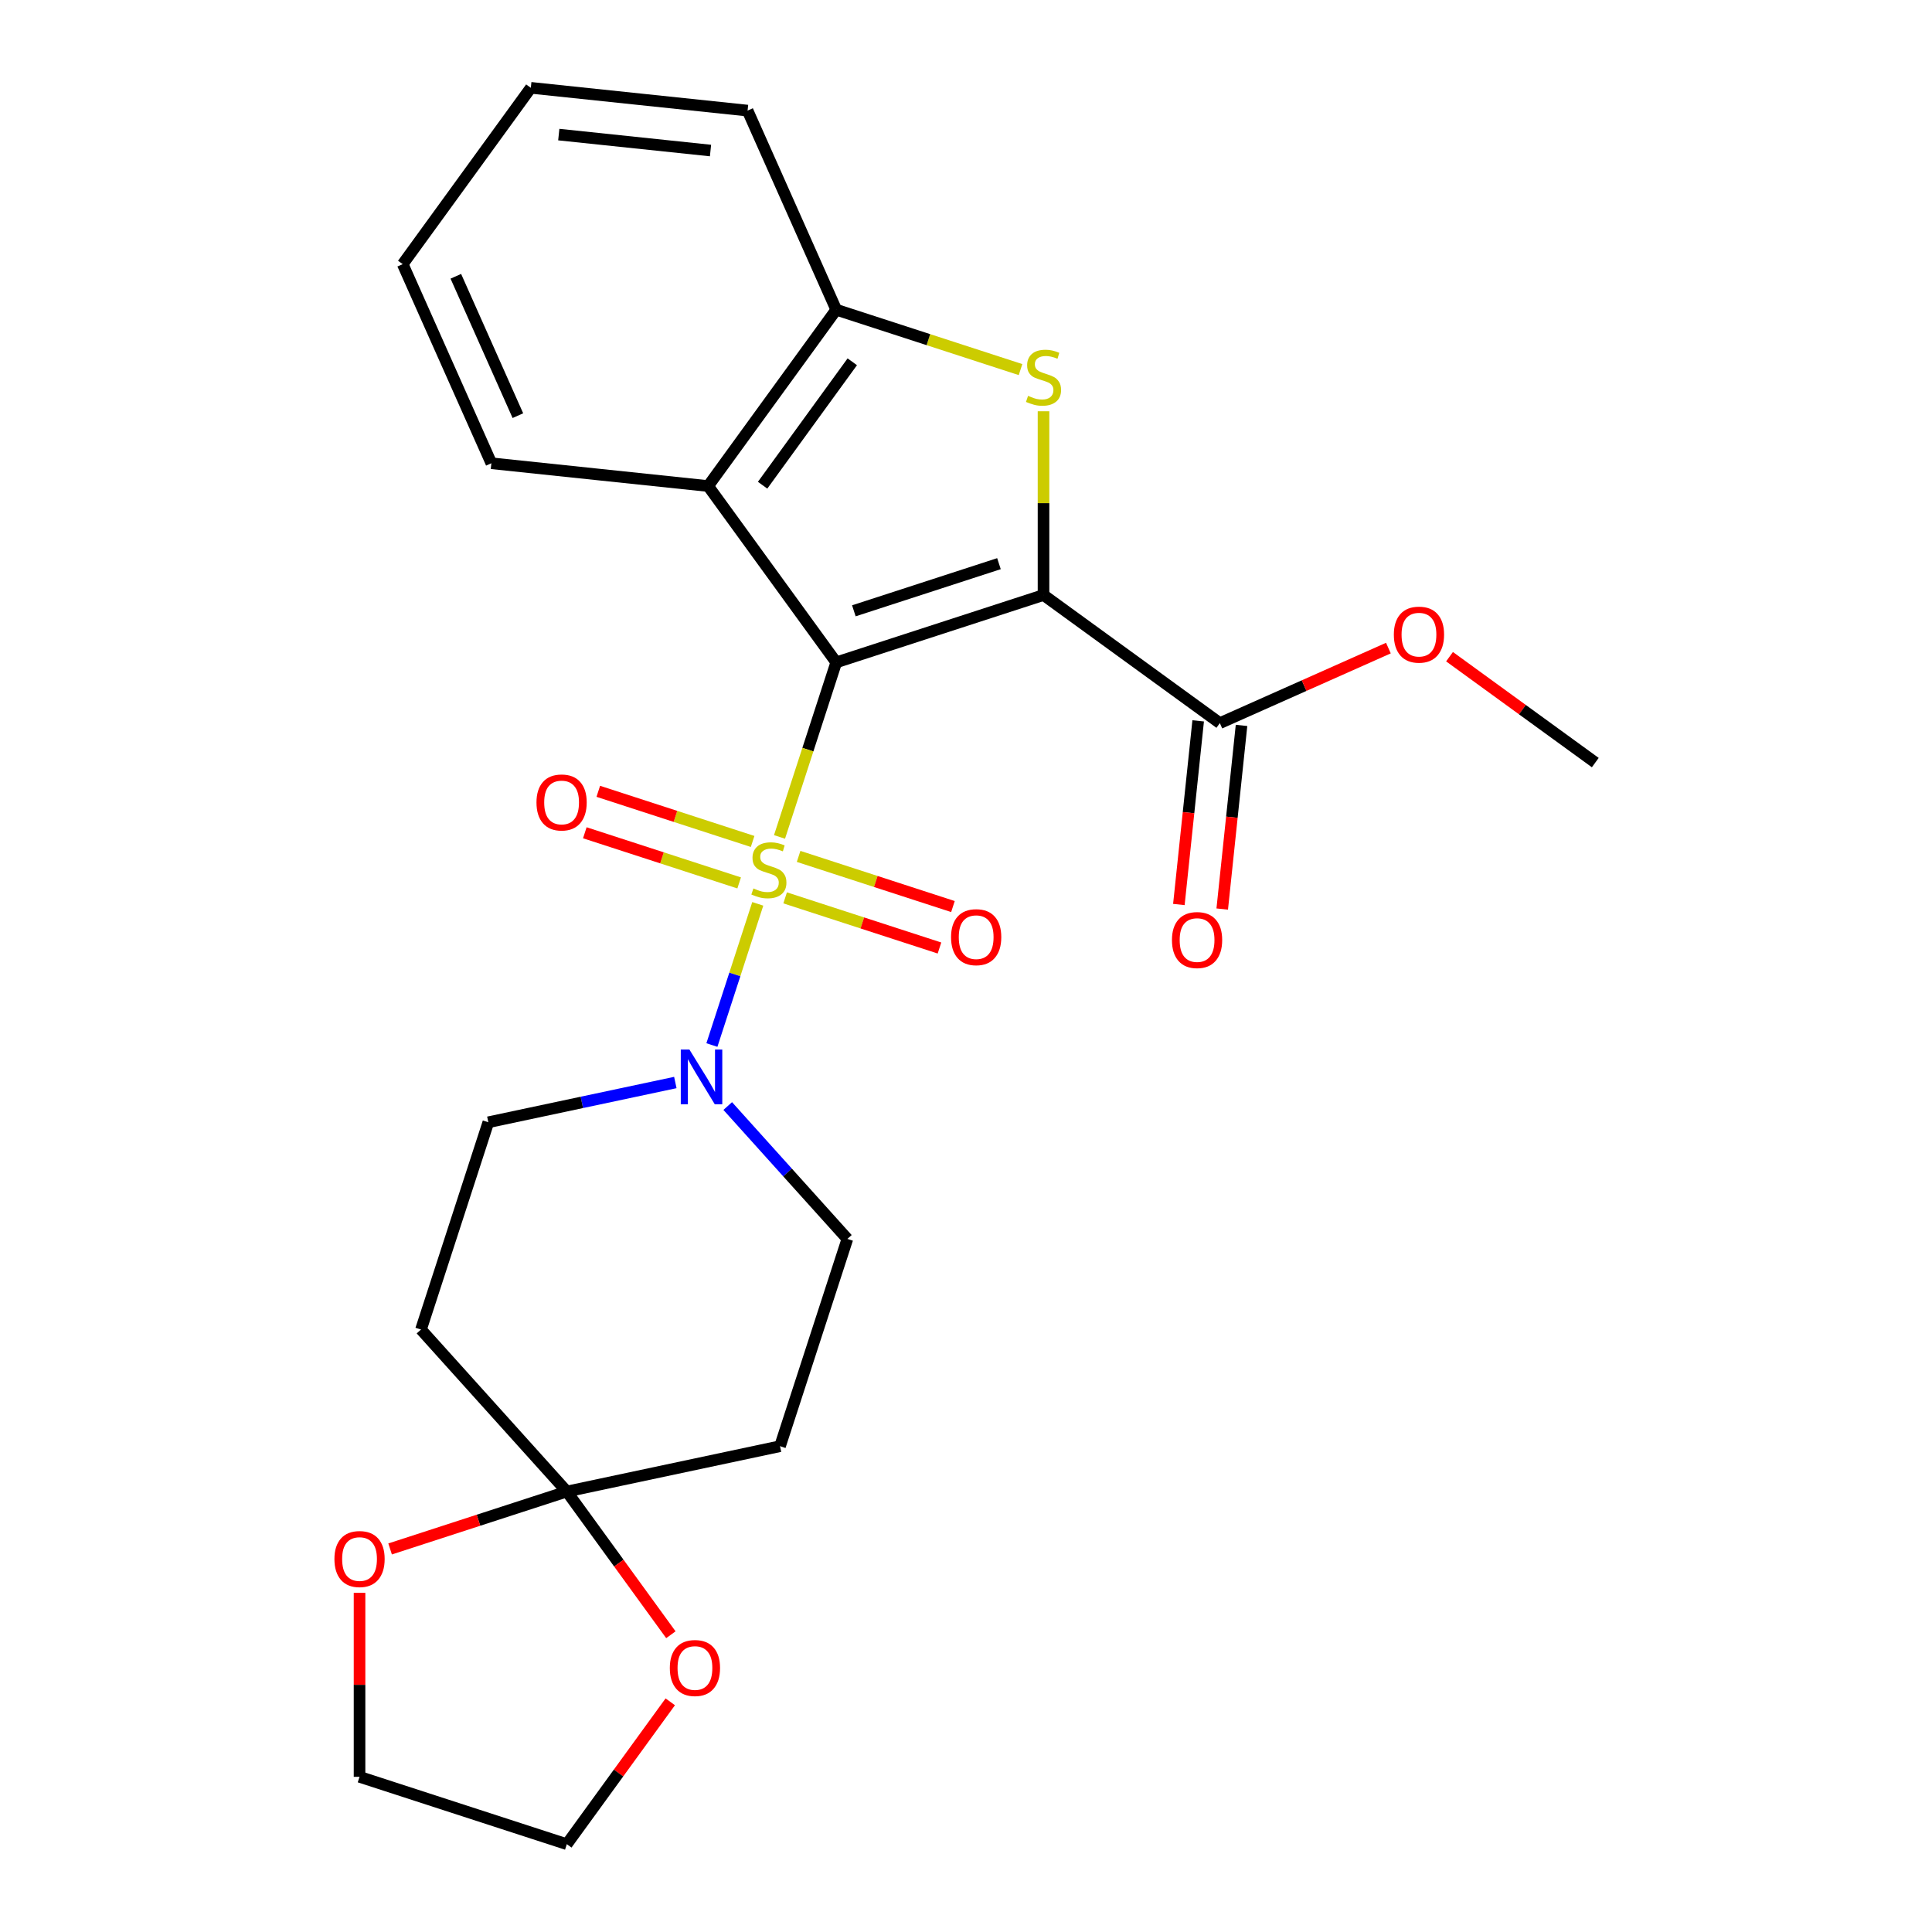 <?xml version='1.0' encoding='iso-8859-1'?>
<svg version='1.1' baseProfile='full'
              xmlns='http://www.w3.org/2000/svg'
                      xmlns:rdkit='http://www.rdkit.org/xml'
                      xmlns:xlink='http://www.w3.org/1999/xlink'
                  xml:space='preserve'
width='1000px' height='1000px' viewBox='0 0 1000 1000'>
<!-- END OF HEADER -->
<rect style='opacity:1.0;fill:#FFFFFF;stroke:none' width='1000' height='1000' x='0' y='0'> </rect>
<path class='bond-0' d='M 432.834,342.843 L 418.155,388.018' style='fill:none;fill-rule:evenodd;stroke:#000000;stroke-width:6px;stroke-linecap:butt;stroke-linejoin:miter;stroke-opacity:1' />
<path class='bond-0' d='M 418.155,388.018 L 403.477,433.194' style='fill:none;fill-rule:evenodd;stroke:#CCCC00;stroke-width:6px;stroke-linecap:butt;stroke-linejoin:miter;stroke-opacity:1' />
<path class='bond-1' d='M 432.834,342.843 L 540.125,307.981' style='fill:none;fill-rule:evenodd;stroke:#000000;stroke-width:6px;stroke-linecap:butt;stroke-linejoin:miter;stroke-opacity:1' />
<path class='bond-1' d='M 441.955,316.155 L 517.059,291.752' style='fill:none;fill-rule:evenodd;stroke:#000000;stroke-width:6px;stroke-linecap:butt;stroke-linejoin:miter;stroke-opacity:1' />
<path class='bond-3' d='M 432.834,342.843 L 366.524,251.575' style='fill:none;fill-rule:evenodd;stroke:#000000;stroke-width:6px;stroke-linecap:butt;stroke-linejoin:miter;stroke-opacity:1' />
<path class='bond-4' d='M 392.221,467.835 L 380.349,504.373' style='fill:none;fill-rule:evenodd;stroke:#CCCC00;stroke-width:6px;stroke-linecap:butt;stroke-linejoin:miter;stroke-opacity:1' />
<path class='bond-4' d='M 380.349,504.373 L 368.477,540.911' style='fill:none;fill-rule:evenodd;stroke:#0000FF;stroke-width:6px;stroke-linecap:butt;stroke-linejoin:miter;stroke-opacity:1' />
<path class='bond-8' d='M 389.558,435.538 L 349.616,422.561' style='fill:none;fill-rule:evenodd;stroke:#CCCC00;stroke-width:6px;stroke-linecap:butt;stroke-linejoin:miter;stroke-opacity:1' />
<path class='bond-8' d='M 349.616,422.561 L 309.674,409.583' style='fill:none;fill-rule:evenodd;stroke:#FF0000;stroke-width:6px;stroke-linecap:butt;stroke-linejoin:miter;stroke-opacity:1' />
<path class='bond-8' d='M 382.586,456.997 L 342.644,444.019' style='fill:none;fill-rule:evenodd;stroke:#CCCC00;stroke-width:6px;stroke-linecap:butt;stroke-linejoin:miter;stroke-opacity:1' />
<path class='bond-8' d='M 342.644,444.019 L 302.702,431.041' style='fill:none;fill-rule:evenodd;stroke:#FF0000;stroke-width:6px;stroke-linecap:butt;stroke-linejoin:miter;stroke-opacity:1' />
<path class='bond-9' d='M 406.387,464.73 L 446.329,477.708' style='fill:none;fill-rule:evenodd;stroke:#CCCC00;stroke-width:6px;stroke-linecap:butt;stroke-linejoin:miter;stroke-opacity:1' />
<path class='bond-9' d='M 446.329,477.708 L 486.271,490.686' style='fill:none;fill-rule:evenodd;stroke:#FF0000;stroke-width:6px;stroke-linecap:butt;stroke-linejoin:miter;stroke-opacity:1' />
<path class='bond-9' d='M 413.359,443.272 L 453.301,456.25' style='fill:none;fill-rule:evenodd;stroke:#CCCC00;stroke-width:6px;stroke-linecap:butt;stroke-linejoin:miter;stroke-opacity:1' />
<path class='bond-9' d='M 453.301,456.25 L 493.243,469.228' style='fill:none;fill-rule:evenodd;stroke:#FF0000;stroke-width:6px;stroke-linecap:butt;stroke-linejoin:miter;stroke-opacity:1' />
<path class='bond-2' d='M 540.125,307.981 L 540.125,260.425' style='fill:none;fill-rule:evenodd;stroke:#000000;stroke-width:6px;stroke-linecap:butt;stroke-linejoin:miter;stroke-opacity:1' />
<path class='bond-2' d='M 540.125,260.425 L 540.125,212.868' style='fill:none;fill-rule:evenodd;stroke:#CCCC00;stroke-width:6px;stroke-linecap:butt;stroke-linejoin:miter;stroke-opacity:1' />
<path class='bond-6' d='M 540.125,307.981 L 631.393,374.291' style='fill:none;fill-rule:evenodd;stroke:#000000;stroke-width:6px;stroke-linecap:butt;stroke-linejoin:miter;stroke-opacity:1' />
<path class='bond-25' d='M 528.225,191.301 L 480.529,175.804' style='fill:none;fill-rule:evenodd;stroke:#CCCC00;stroke-width:6px;stroke-linecap:butt;stroke-linejoin:miter;stroke-opacity:1' />
<path class='bond-25' d='M 480.529,175.804 L 432.834,160.307' style='fill:none;fill-rule:evenodd;stroke:#000000;stroke-width:6px;stroke-linecap:butt;stroke-linejoin:miter;stroke-opacity:1' />
<path class='bond-5' d='M 366.524,251.575 L 432.834,160.307' style='fill:none;fill-rule:evenodd;stroke:#000000;stroke-width:6px;stroke-linecap:butt;stroke-linejoin:miter;stroke-opacity:1' />
<path class='bond-5' d='M 394.724,251.146 L 441.141,187.259' style='fill:none;fill-rule:evenodd;stroke:#000000;stroke-width:6px;stroke-linecap:butt;stroke-linejoin:miter;stroke-opacity:1' />
<path class='bond-18' d='M 366.524,251.575 L 254.328,239.782' style='fill:none;fill-rule:evenodd;stroke:#000000;stroke-width:6px;stroke-linecap:butt;stroke-linejoin:miter;stroke-opacity:1' />
<path class='bond-12' d='M 349.551,560.308 L 301.157,570.595' style='fill:none;fill-rule:evenodd;stroke:#0000FF;stroke-width:6px;stroke-linecap:butt;stroke-linejoin:miter;stroke-opacity:1' />
<path class='bond-12' d='M 301.157,570.595 L 252.763,580.881' style='fill:none;fill-rule:evenodd;stroke:#000000;stroke-width:6px;stroke-linecap:butt;stroke-linejoin:miter;stroke-opacity:1' />
<path class='bond-13' d='M 376.672,572.486 L 407.635,606.875' style='fill:none;fill-rule:evenodd;stroke:#0000FF;stroke-width:6px;stroke-linecap:butt;stroke-linejoin:miter;stroke-opacity:1' />
<path class='bond-13' d='M 407.635,606.875 L 438.598,641.263' style='fill:none;fill-rule:evenodd;stroke:#000000;stroke-width:6px;stroke-linecap:butt;stroke-linejoin:miter;stroke-opacity:1' />
<path class='bond-19' d='M 432.834,160.307 L 386.948,57.247' style='fill:none;fill-rule:evenodd;stroke:#000000;stroke-width:6px;stroke-linecap:butt;stroke-linejoin:miter;stroke-opacity:1' />
<path class='bond-16' d='M 620.174,373.112 L 615.178,420.64' style='fill:none;fill-rule:evenodd;stroke:#000000;stroke-width:6px;stroke-linecap:butt;stroke-linejoin:miter;stroke-opacity:1' />
<path class='bond-16' d='M 615.178,420.64 L 610.183,468.167' style='fill:none;fill-rule:evenodd;stroke:#FF0000;stroke-width:6px;stroke-linecap:butt;stroke-linejoin:miter;stroke-opacity:1' />
<path class='bond-16' d='M 642.613,375.471 L 637.617,422.998' style='fill:none;fill-rule:evenodd;stroke:#000000;stroke-width:6px;stroke-linecap:butt;stroke-linejoin:miter;stroke-opacity:1' />
<path class='bond-16' d='M 637.617,422.998 L 632.622,470.525' style='fill:none;fill-rule:evenodd;stroke:#FF0000;stroke-width:6px;stroke-linecap:butt;stroke-linejoin:miter;stroke-opacity:1' />
<path class='bond-17' d='M 631.393,374.291 L 675.013,354.87' style='fill:none;fill-rule:evenodd;stroke:#000000;stroke-width:6px;stroke-linecap:butt;stroke-linejoin:miter;stroke-opacity:1' />
<path class='bond-17' d='M 675.013,354.87 L 718.633,335.45' style='fill:none;fill-rule:evenodd;stroke:#FF0000;stroke-width:6px;stroke-linecap:butt;stroke-linejoin:miter;stroke-opacity:1' />
<path class='bond-7' d='M 293.389,772.01 L 403.737,748.555' style='fill:none;fill-rule:evenodd;stroke:#000000;stroke-width:6px;stroke-linecap:butt;stroke-linejoin:miter;stroke-opacity:1' />
<path class='bond-14' d='M 293.389,772.01 L 320.317,809.073' style='fill:none;fill-rule:evenodd;stroke:#000000;stroke-width:6px;stroke-linecap:butt;stroke-linejoin:miter;stroke-opacity:1' />
<path class='bond-14' d='M 320.317,809.073 L 347.246,846.137' style='fill:none;fill-rule:evenodd;stroke:#FF0000;stroke-width:6px;stroke-linecap:butt;stroke-linejoin:miter;stroke-opacity:1' />
<path class='bond-15' d='M 293.389,772.01 L 247.653,786.87' style='fill:none;fill-rule:evenodd;stroke:#000000;stroke-width:6px;stroke-linecap:butt;stroke-linejoin:miter;stroke-opacity:1' />
<path class='bond-15' d='M 247.653,786.87 L 201.917,801.731' style='fill:none;fill-rule:evenodd;stroke:#FF0000;stroke-width:6px;stroke-linecap:butt;stroke-linejoin:miter;stroke-opacity:1' />
<path class='bond-27' d='M 293.389,772.01 L 217.902,688.173' style='fill:none;fill-rule:evenodd;stroke:#000000;stroke-width:6px;stroke-linecap:butt;stroke-linejoin:miter;stroke-opacity:1' />
<path class='bond-10' d='M 217.902,688.173 L 252.763,580.881' style='fill:none;fill-rule:evenodd;stroke:#000000;stroke-width:6px;stroke-linecap:butt;stroke-linejoin:miter;stroke-opacity:1' />
<path class='bond-11' d='M 403.737,748.555 L 438.598,641.263' style='fill:none;fill-rule:evenodd;stroke:#000000;stroke-width:6px;stroke-linecap:butt;stroke-linejoin:miter;stroke-opacity:1' />
<path class='bond-21' d='M 346.926,880.858 L 320.157,917.702' style='fill:none;fill-rule:evenodd;stroke:#FF0000;stroke-width:6px;stroke-linecap:butt;stroke-linejoin:miter;stroke-opacity:1' />
<path class='bond-21' d='M 320.157,917.702 L 293.389,954.545' style='fill:none;fill-rule:evenodd;stroke:#000000;stroke-width:6px;stroke-linecap:butt;stroke-linejoin:miter;stroke-opacity:1' />
<path class='bond-20' d='M 186.097,824.451 L 186.097,872.068' style='fill:none;fill-rule:evenodd;stroke:#FF0000;stroke-width:6px;stroke-linecap:butt;stroke-linejoin:miter;stroke-opacity:1' />
<path class='bond-20' d='M 186.097,872.068 L 186.097,919.684' style='fill:none;fill-rule:evenodd;stroke:#000000;stroke-width:6px;stroke-linecap:butt;stroke-linejoin:miter;stroke-opacity:1' />
<path class='bond-22' d='M 750.274,339.9 L 787.997,367.308' style='fill:none;fill-rule:evenodd;stroke:#FF0000;stroke-width:6px;stroke-linecap:butt;stroke-linejoin:miter;stroke-opacity:1' />
<path class='bond-22' d='M 787.997,367.308 L 825.721,394.716' style='fill:none;fill-rule:evenodd;stroke:#000000;stroke-width:6px;stroke-linecap:butt;stroke-linejoin:miter;stroke-opacity:1' />
<path class='bond-23' d='M 254.328,239.782 L 208.443,136.722' style='fill:none;fill-rule:evenodd;stroke:#000000;stroke-width:6px;stroke-linecap:butt;stroke-linejoin:miter;stroke-opacity:1' />
<path class='bond-23' d='M 268.058,215.146 L 235.938,143.004' style='fill:none;fill-rule:evenodd;stroke:#000000;stroke-width:6px;stroke-linecap:butt;stroke-linejoin:miter;stroke-opacity:1' />
<path class='bond-26' d='M 386.948,57.247 L 274.753,45.455' style='fill:none;fill-rule:evenodd;stroke:#000000;stroke-width:6px;stroke-linecap:butt;stroke-linejoin:miter;stroke-opacity:1' />
<path class='bond-26' d='M 367.761,77.917 L 289.224,69.662' style='fill:none;fill-rule:evenodd;stroke:#000000;stroke-width:6px;stroke-linecap:butt;stroke-linejoin:miter;stroke-opacity:1' />
<path class='bond-28' d='M 186.097,919.684 L 293.389,954.545' style='fill:none;fill-rule:evenodd;stroke:#000000;stroke-width:6px;stroke-linecap:butt;stroke-linejoin:miter;stroke-opacity:1' />
<path class='bond-24' d='M 208.443,136.722 L 274.753,45.455' style='fill:none;fill-rule:evenodd;stroke:#000000;stroke-width:6px;stroke-linecap:butt;stroke-linejoin:miter;stroke-opacity:1' />
<path  class='atom-1' d='M 389.972 459.854
Q 390.292 459.974, 391.612 460.534
Q 392.932 461.094, 394.372 461.454
Q 395.852 461.774, 397.292 461.774
Q 399.972 461.774, 401.532 460.494
Q 403.092 459.174, 403.092 456.894
Q 403.092 455.334, 402.292 454.374
Q 401.532 453.414, 400.332 452.894
Q 399.132 452.374, 397.132 451.774
Q 394.612 451.014, 393.092 450.294
Q 391.612 449.574, 390.532 448.054
Q 389.492 446.534, 389.492 443.974
Q 389.492 440.414, 391.892 438.214
Q 394.332 436.014, 399.132 436.014
Q 402.412 436.014, 406.132 437.574
L 405.212 440.654
Q 401.812 439.254, 399.252 439.254
Q 396.492 439.254, 394.972 440.414
Q 393.452 441.534, 393.492 443.494
Q 393.492 445.014, 394.252 445.934
Q 395.052 446.854, 396.172 447.374
Q 397.332 447.894, 399.252 448.494
Q 401.812 449.294, 403.332 450.094
Q 404.852 450.894, 405.932 452.534
Q 407.052 454.134, 407.052 456.894
Q 407.052 460.814, 404.412 462.934
Q 401.812 465.014, 397.452 465.014
Q 394.932 465.014, 393.012 464.454
Q 391.132 463.934, 388.892 463.014
L 389.972 459.854
' fill='#CCCC00'/>
<path  class='atom-3' d='M 532.125 204.888
Q 532.445 205.008, 533.765 205.568
Q 535.085 206.128, 536.525 206.488
Q 538.005 206.808, 539.445 206.808
Q 542.125 206.808, 543.685 205.528
Q 545.245 204.208, 545.245 201.928
Q 545.245 200.368, 544.445 199.408
Q 543.685 198.448, 542.485 197.928
Q 541.285 197.408, 539.285 196.808
Q 536.765 196.048, 535.245 195.328
Q 533.765 194.608, 532.685 193.088
Q 531.645 191.568, 531.645 189.008
Q 531.645 185.448, 534.045 183.248
Q 536.485 181.048, 541.285 181.048
Q 544.565 181.048, 548.285 182.608
L 547.365 185.688
Q 543.965 184.288, 541.405 184.288
Q 538.645 184.288, 537.125 185.448
Q 535.605 186.568, 535.645 188.528
Q 535.645 190.048, 536.405 190.968
Q 537.205 191.888, 538.325 192.408
Q 539.485 192.928, 541.405 193.528
Q 543.965 194.328, 545.485 195.128
Q 547.005 195.928, 548.085 197.568
Q 549.205 199.168, 549.205 201.928
Q 549.205 205.848, 546.565 207.968
Q 543.965 210.048, 539.605 210.048
Q 537.085 210.048, 535.165 209.488
Q 533.285 208.968, 531.045 208.048
L 532.125 204.888
' fill='#CCCC00'/>
<path  class='atom-5' d='M 356.851 543.266
L 366.131 558.266
Q 367.051 559.746, 368.531 562.426
Q 370.011 565.106, 370.091 565.266
L 370.091 543.266
L 373.851 543.266
L 373.851 571.586
L 369.971 571.586
L 360.011 555.186
Q 358.851 553.266, 357.611 551.066
Q 356.411 548.866, 356.051 548.186
L 356.051 571.586
L 352.371 571.586
L 352.371 543.266
L 356.851 543.266
' fill='#0000FF'/>
<path  class='atom-9' d='M 277.681 415.353
Q 277.681 408.553, 281.041 404.753
Q 284.401 400.953, 290.681 400.953
Q 296.961 400.953, 300.321 404.753
Q 303.681 408.553, 303.681 415.353
Q 303.681 422.233, 300.281 426.153
Q 296.881 430.033, 290.681 430.033
Q 284.441 430.033, 281.041 426.153
Q 277.681 422.273, 277.681 415.353
M 290.681 426.833
Q 295.001 426.833, 297.321 423.953
Q 299.681 421.033, 299.681 415.353
Q 299.681 409.793, 297.321 406.993
Q 295.001 404.153, 290.681 404.153
Q 286.361 404.153, 284.001 406.953
Q 281.681 409.753, 281.681 415.353
Q 281.681 421.073, 284.001 423.953
Q 286.361 426.833, 290.681 426.833
' fill='#FF0000'/>
<path  class='atom-10' d='M 492.264 485.076
Q 492.264 478.276, 495.624 474.476
Q 498.984 470.676, 505.264 470.676
Q 511.544 470.676, 514.904 474.476
Q 518.264 478.276, 518.264 485.076
Q 518.264 491.956, 514.864 495.876
Q 511.464 499.756, 505.264 499.756
Q 499.024 499.756, 495.624 495.876
Q 492.264 491.996, 492.264 485.076
M 505.264 496.556
Q 509.584 496.556, 511.904 493.676
Q 514.264 490.756, 514.264 485.076
Q 514.264 479.516, 511.904 476.716
Q 509.584 473.876, 505.264 473.876
Q 500.944 473.876, 498.584 476.676
Q 496.264 479.476, 496.264 485.076
Q 496.264 490.796, 498.584 493.676
Q 500.944 496.556, 505.264 496.556
' fill='#FF0000'/>
<path  class='atom-15' d='M 346.699 863.358
Q 346.699 856.558, 350.059 852.758
Q 353.419 848.958, 359.699 848.958
Q 365.979 848.958, 369.339 852.758
Q 372.699 856.558, 372.699 863.358
Q 372.699 870.238, 369.299 874.158
Q 365.899 878.038, 359.699 878.038
Q 353.459 878.038, 350.059 874.158
Q 346.699 870.278, 346.699 863.358
M 359.699 874.838
Q 364.019 874.838, 366.339 871.958
Q 368.699 869.038, 368.699 863.358
Q 368.699 857.798, 366.339 854.998
Q 364.019 852.158, 359.699 852.158
Q 355.379 852.158, 353.019 854.958
Q 350.699 857.758, 350.699 863.358
Q 350.699 869.078, 353.019 871.958
Q 355.379 874.838, 359.699 874.838
' fill='#FF0000'/>
<path  class='atom-16' d='M 173.097 806.951
Q 173.097 800.151, 176.457 796.351
Q 179.817 792.551, 186.097 792.551
Q 192.377 792.551, 195.737 796.351
Q 199.097 800.151, 199.097 806.951
Q 199.097 813.831, 195.697 817.751
Q 192.297 821.631, 186.097 821.631
Q 179.857 821.631, 176.457 817.751
Q 173.097 813.871, 173.097 806.951
M 186.097 818.431
Q 190.417 818.431, 192.737 815.551
Q 195.097 812.631, 195.097 806.951
Q 195.097 801.391, 192.737 798.591
Q 190.417 795.751, 186.097 795.751
Q 181.777 795.751, 179.417 798.551
Q 177.097 801.351, 177.097 806.951
Q 177.097 812.671, 179.417 815.551
Q 181.777 818.431, 186.097 818.431
' fill='#FF0000'/>
<path  class='atom-17' d='M 606.601 486.567
Q 606.601 479.767, 609.961 475.967
Q 613.321 472.167, 619.601 472.167
Q 625.881 472.167, 629.241 475.967
Q 632.601 479.767, 632.601 486.567
Q 632.601 493.447, 629.201 497.367
Q 625.801 501.247, 619.601 501.247
Q 613.361 501.247, 609.961 497.367
Q 606.601 493.487, 606.601 486.567
M 619.601 498.047
Q 623.921 498.047, 626.241 495.167
Q 628.601 492.247, 628.601 486.567
Q 628.601 481.007, 626.241 478.207
Q 623.921 475.367, 619.601 475.367
Q 615.281 475.367, 612.921 478.167
Q 610.601 480.967, 610.601 486.567
Q 610.601 492.287, 612.921 495.167
Q 615.281 498.047, 619.601 498.047
' fill='#FF0000'/>
<path  class='atom-18' d='M 721.453 328.486
Q 721.453 321.686, 724.813 317.886
Q 728.173 314.086, 734.453 314.086
Q 740.733 314.086, 744.093 317.886
Q 747.453 321.686, 747.453 328.486
Q 747.453 335.366, 744.053 339.286
Q 740.653 343.166, 734.453 343.166
Q 728.213 343.166, 724.813 339.286
Q 721.453 335.406, 721.453 328.486
M 734.453 339.966
Q 738.773 339.966, 741.093 337.086
Q 743.453 334.166, 743.453 328.486
Q 743.453 322.926, 741.093 320.126
Q 738.773 317.286, 734.453 317.286
Q 730.133 317.286, 727.773 320.086
Q 725.453 322.886, 725.453 328.486
Q 725.453 334.206, 727.773 337.086
Q 730.133 339.966, 734.453 339.966
' fill='#FF0000'/>
</svg>
